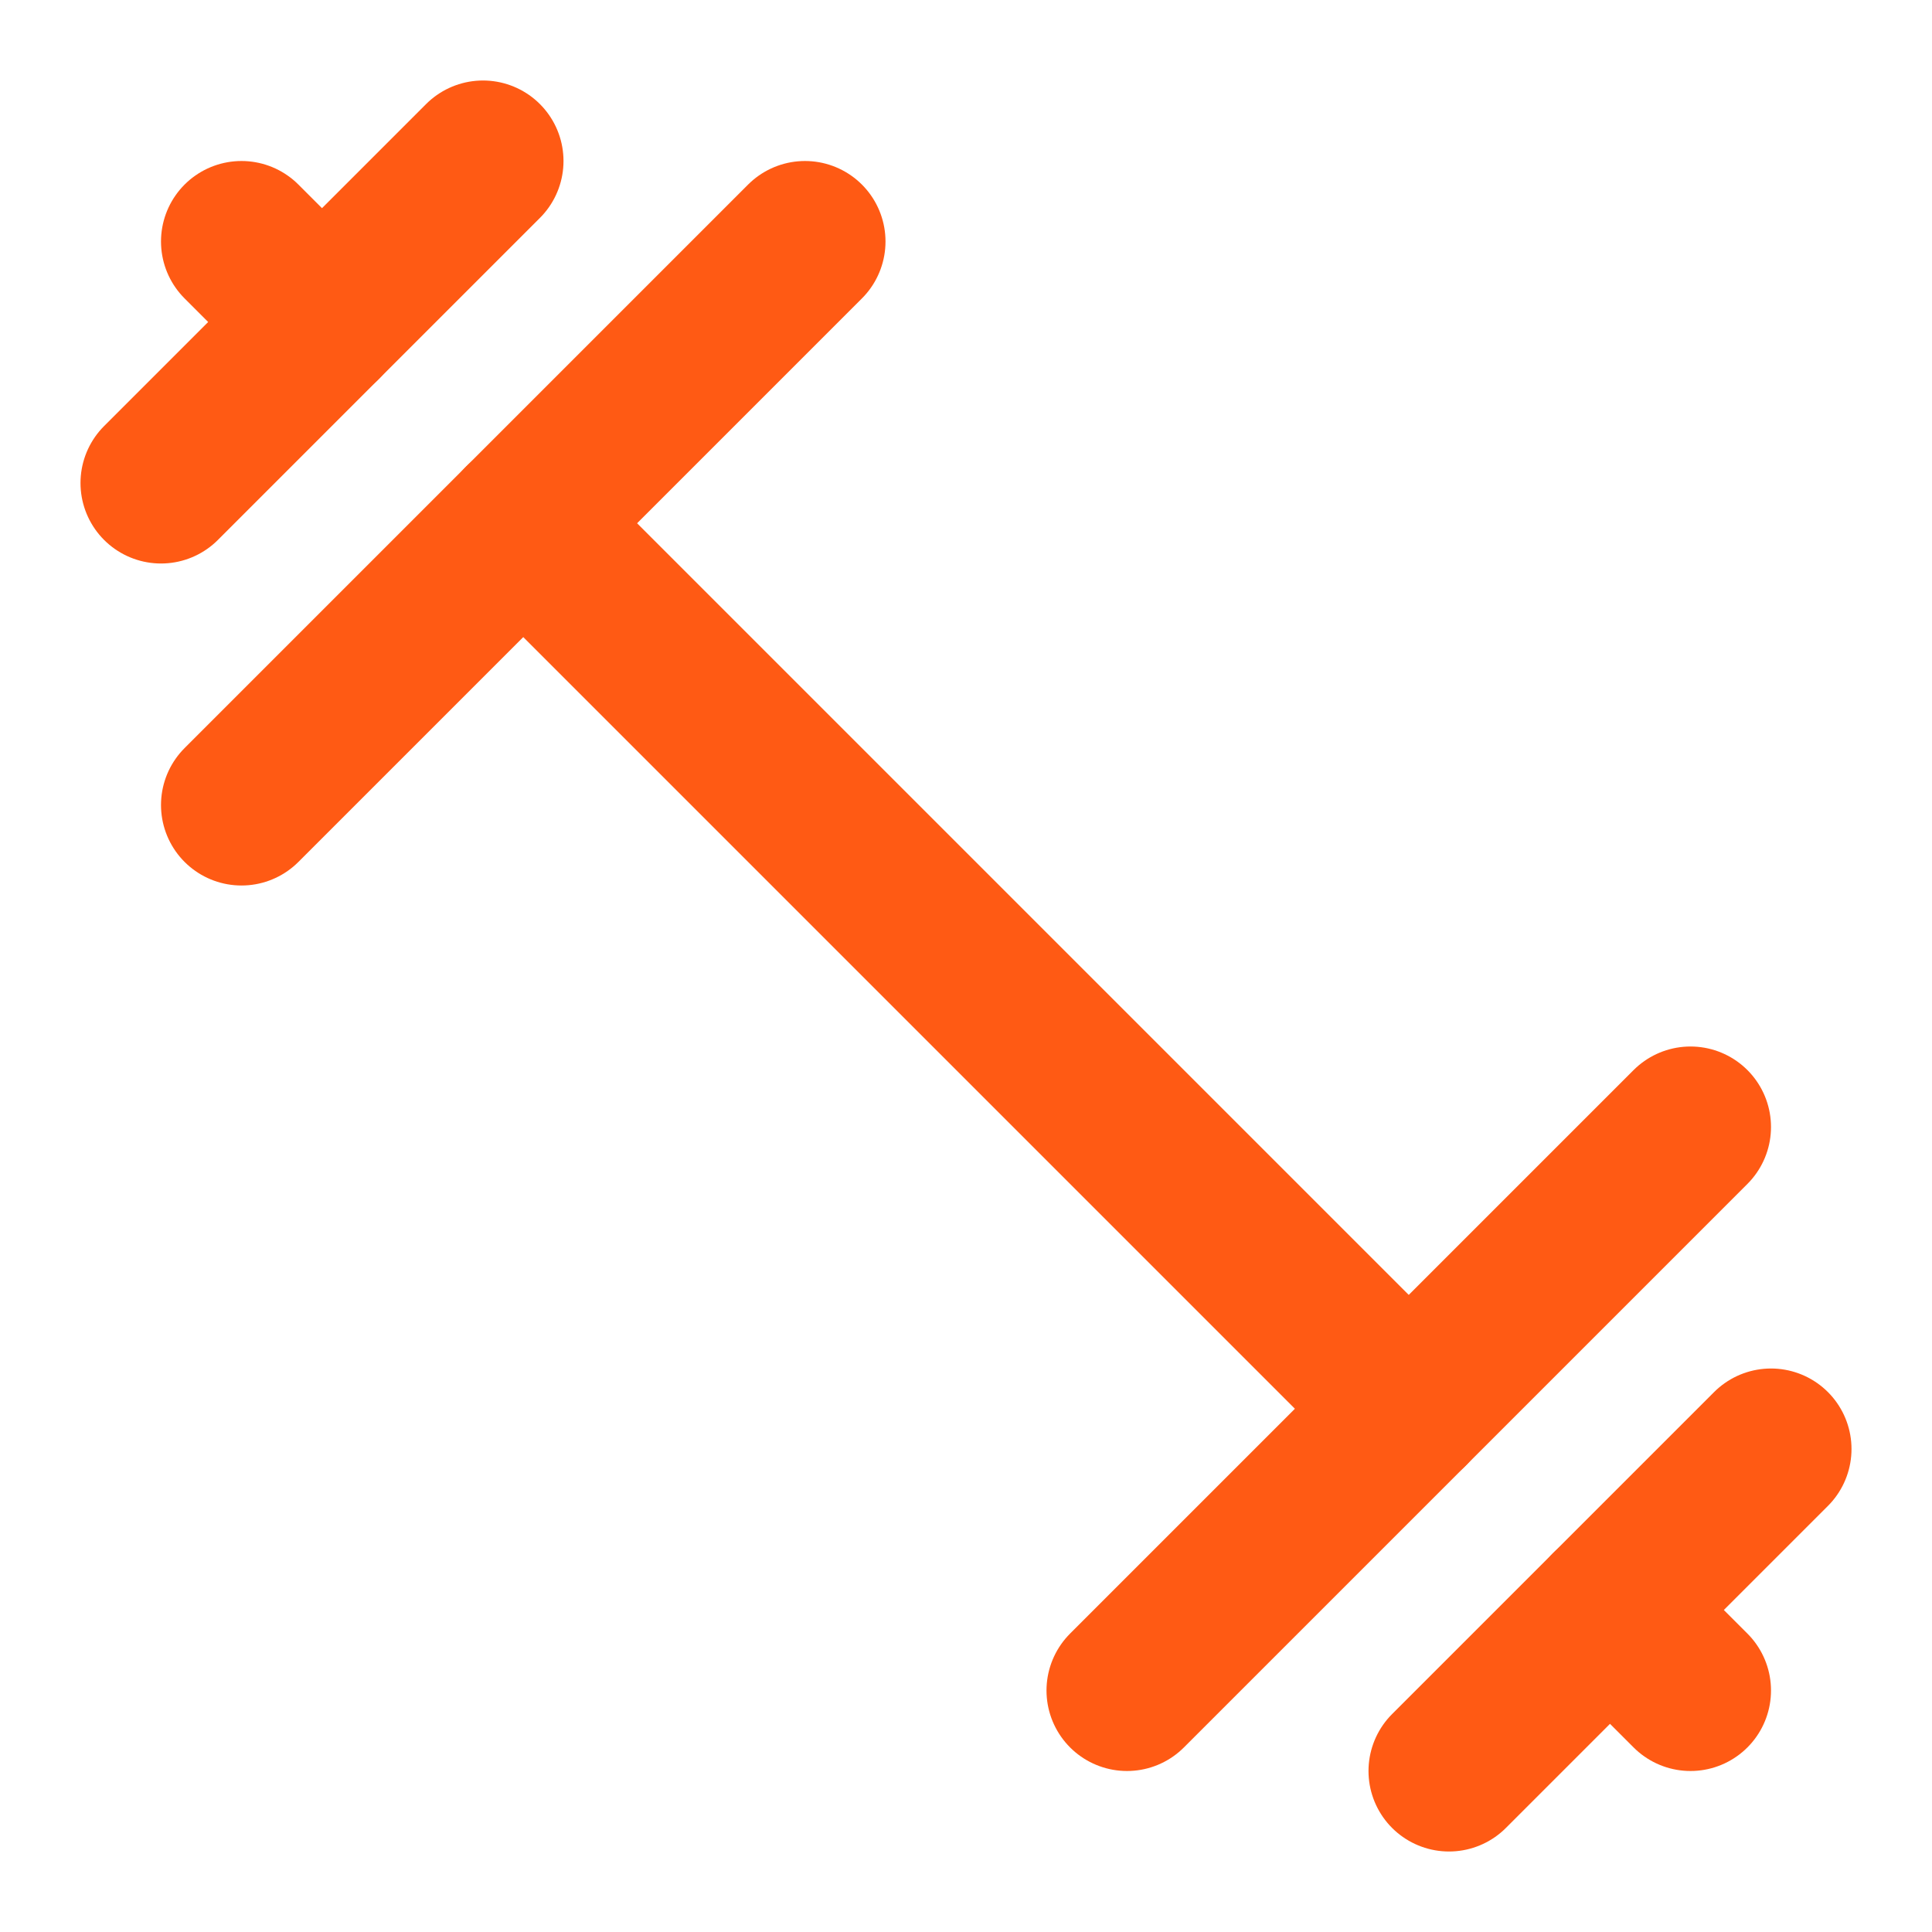 <?xml version="1.0" encoding="UTF-8"?> <svg xmlns="http://www.w3.org/2000/svg" width="24" height="24" viewBox="0 0 24 24" fill="none"><path d="M6.5 6.5L17.5 17.5" stroke="#FF5A14" stroke-width="2" stroke-linecap="round" stroke-linejoin="round"></path><path d="M21 21L20 20" stroke="#FF5A14" stroke-width="2" stroke-linecap="round" stroke-linejoin="round"></path><path d="M3 3L4 4" stroke="#FF5A14" stroke-width="2" stroke-linecap="round" stroke-linejoin="round"></path><path d="M18 22L22 18" stroke="#FF5A14" stroke-width="2" stroke-linecap="round" stroke-linejoin="round"></path><path d="M2 6L6 2" stroke="#FF5A14" stroke-width="2" stroke-linecap="round" stroke-linejoin="round"></path><path d="M3 10L10 3" stroke="#FF5A14" stroke-width="2" stroke-linecap="round" stroke-linejoin="round"></path><path d="M14 21L21 14" stroke="#FF5A14" stroke-width="2" stroke-linecap="round" stroke-linejoin="round"></path></svg> 
